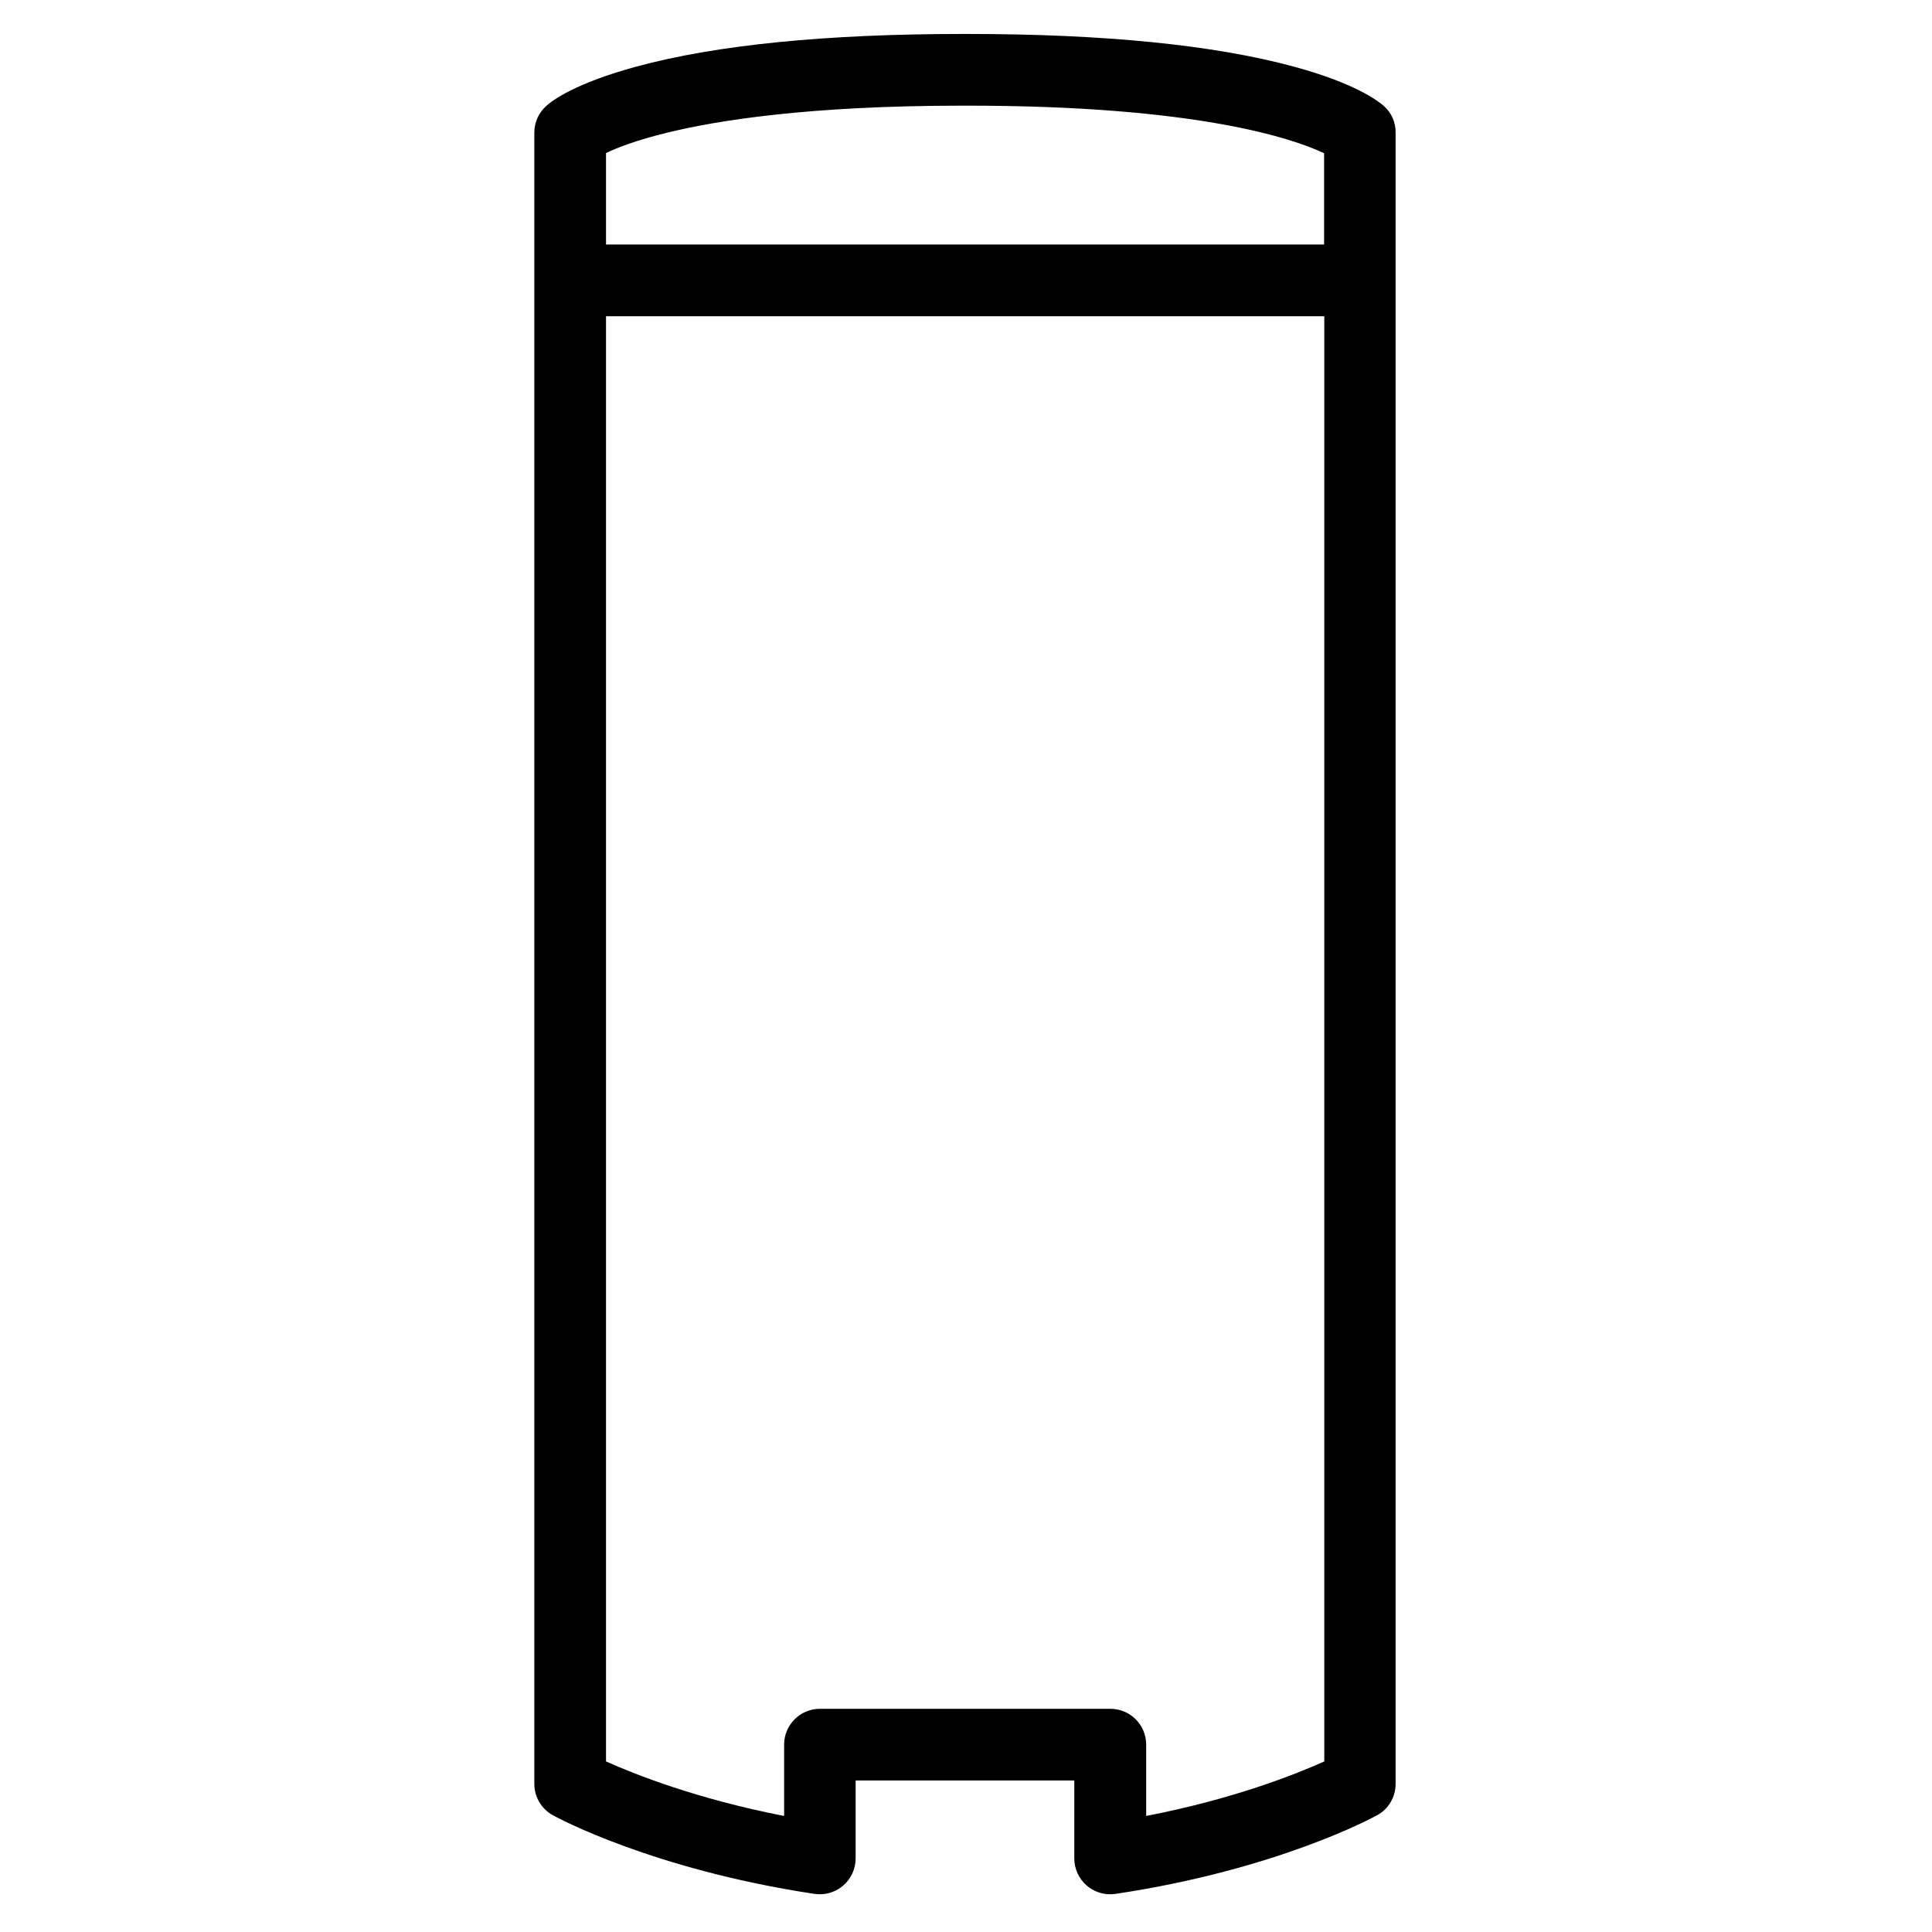 <svg xmlns="http://www.w3.org/2000/svg" viewBox="0 0 1024 1024">
  <path d="M733.4 56.1c-3-2.6-15.2-12-47.7-20.8C643.3 23.8 585.1 18 512.7 18h-2.4c-72.4 0-130.7 5.8-173 17.3-32.5 8.8-44.8 18.1-47.7 20.8-4.1 3.6-6.4 8.8-6.4 14.2v875.2c0 6.9 3.8 13.3 9.8 16.6 2.1 1.2 53.1 28.8 138.7 41.7.9.1 1.9.2 2.8.2 4.5 0 8.9-1.6 12.4-4.6 4.2-3.6 6.6-8.9 6.6-14.4v-41.3h115.9V985c0 5.5 2.4 10.8 6.6 14.4 3.5 3 7.9 4.6 12.4 4.6.9 0 1.9-.1 2.8-.2 85.6-12.8 136.6-40.5 138.7-41.7 6.1-3.3 9.8-9.7 9.8-16.6V70.3c.1-5.4-2.2-10.6-6.3-14.2zm-412.2 25c5.9-2.8 16.1-6.8 32.1-10.7C380 63.8 428.9 56 510.3 56h2.4C634.1 56 685 73.3 701.8 81.2v48.4H321.2V81.1zm286.3 881.4v-37.8c0-10.5-8.5-19-19-19H434.6c-10.5 0-19 8.5-19 19v37.8c-46.2-9-79-22-94.4-28.9v-766h380.7v766c-15.4 6.9-48 19.9-94.4 28.9z"/>
</svg>
